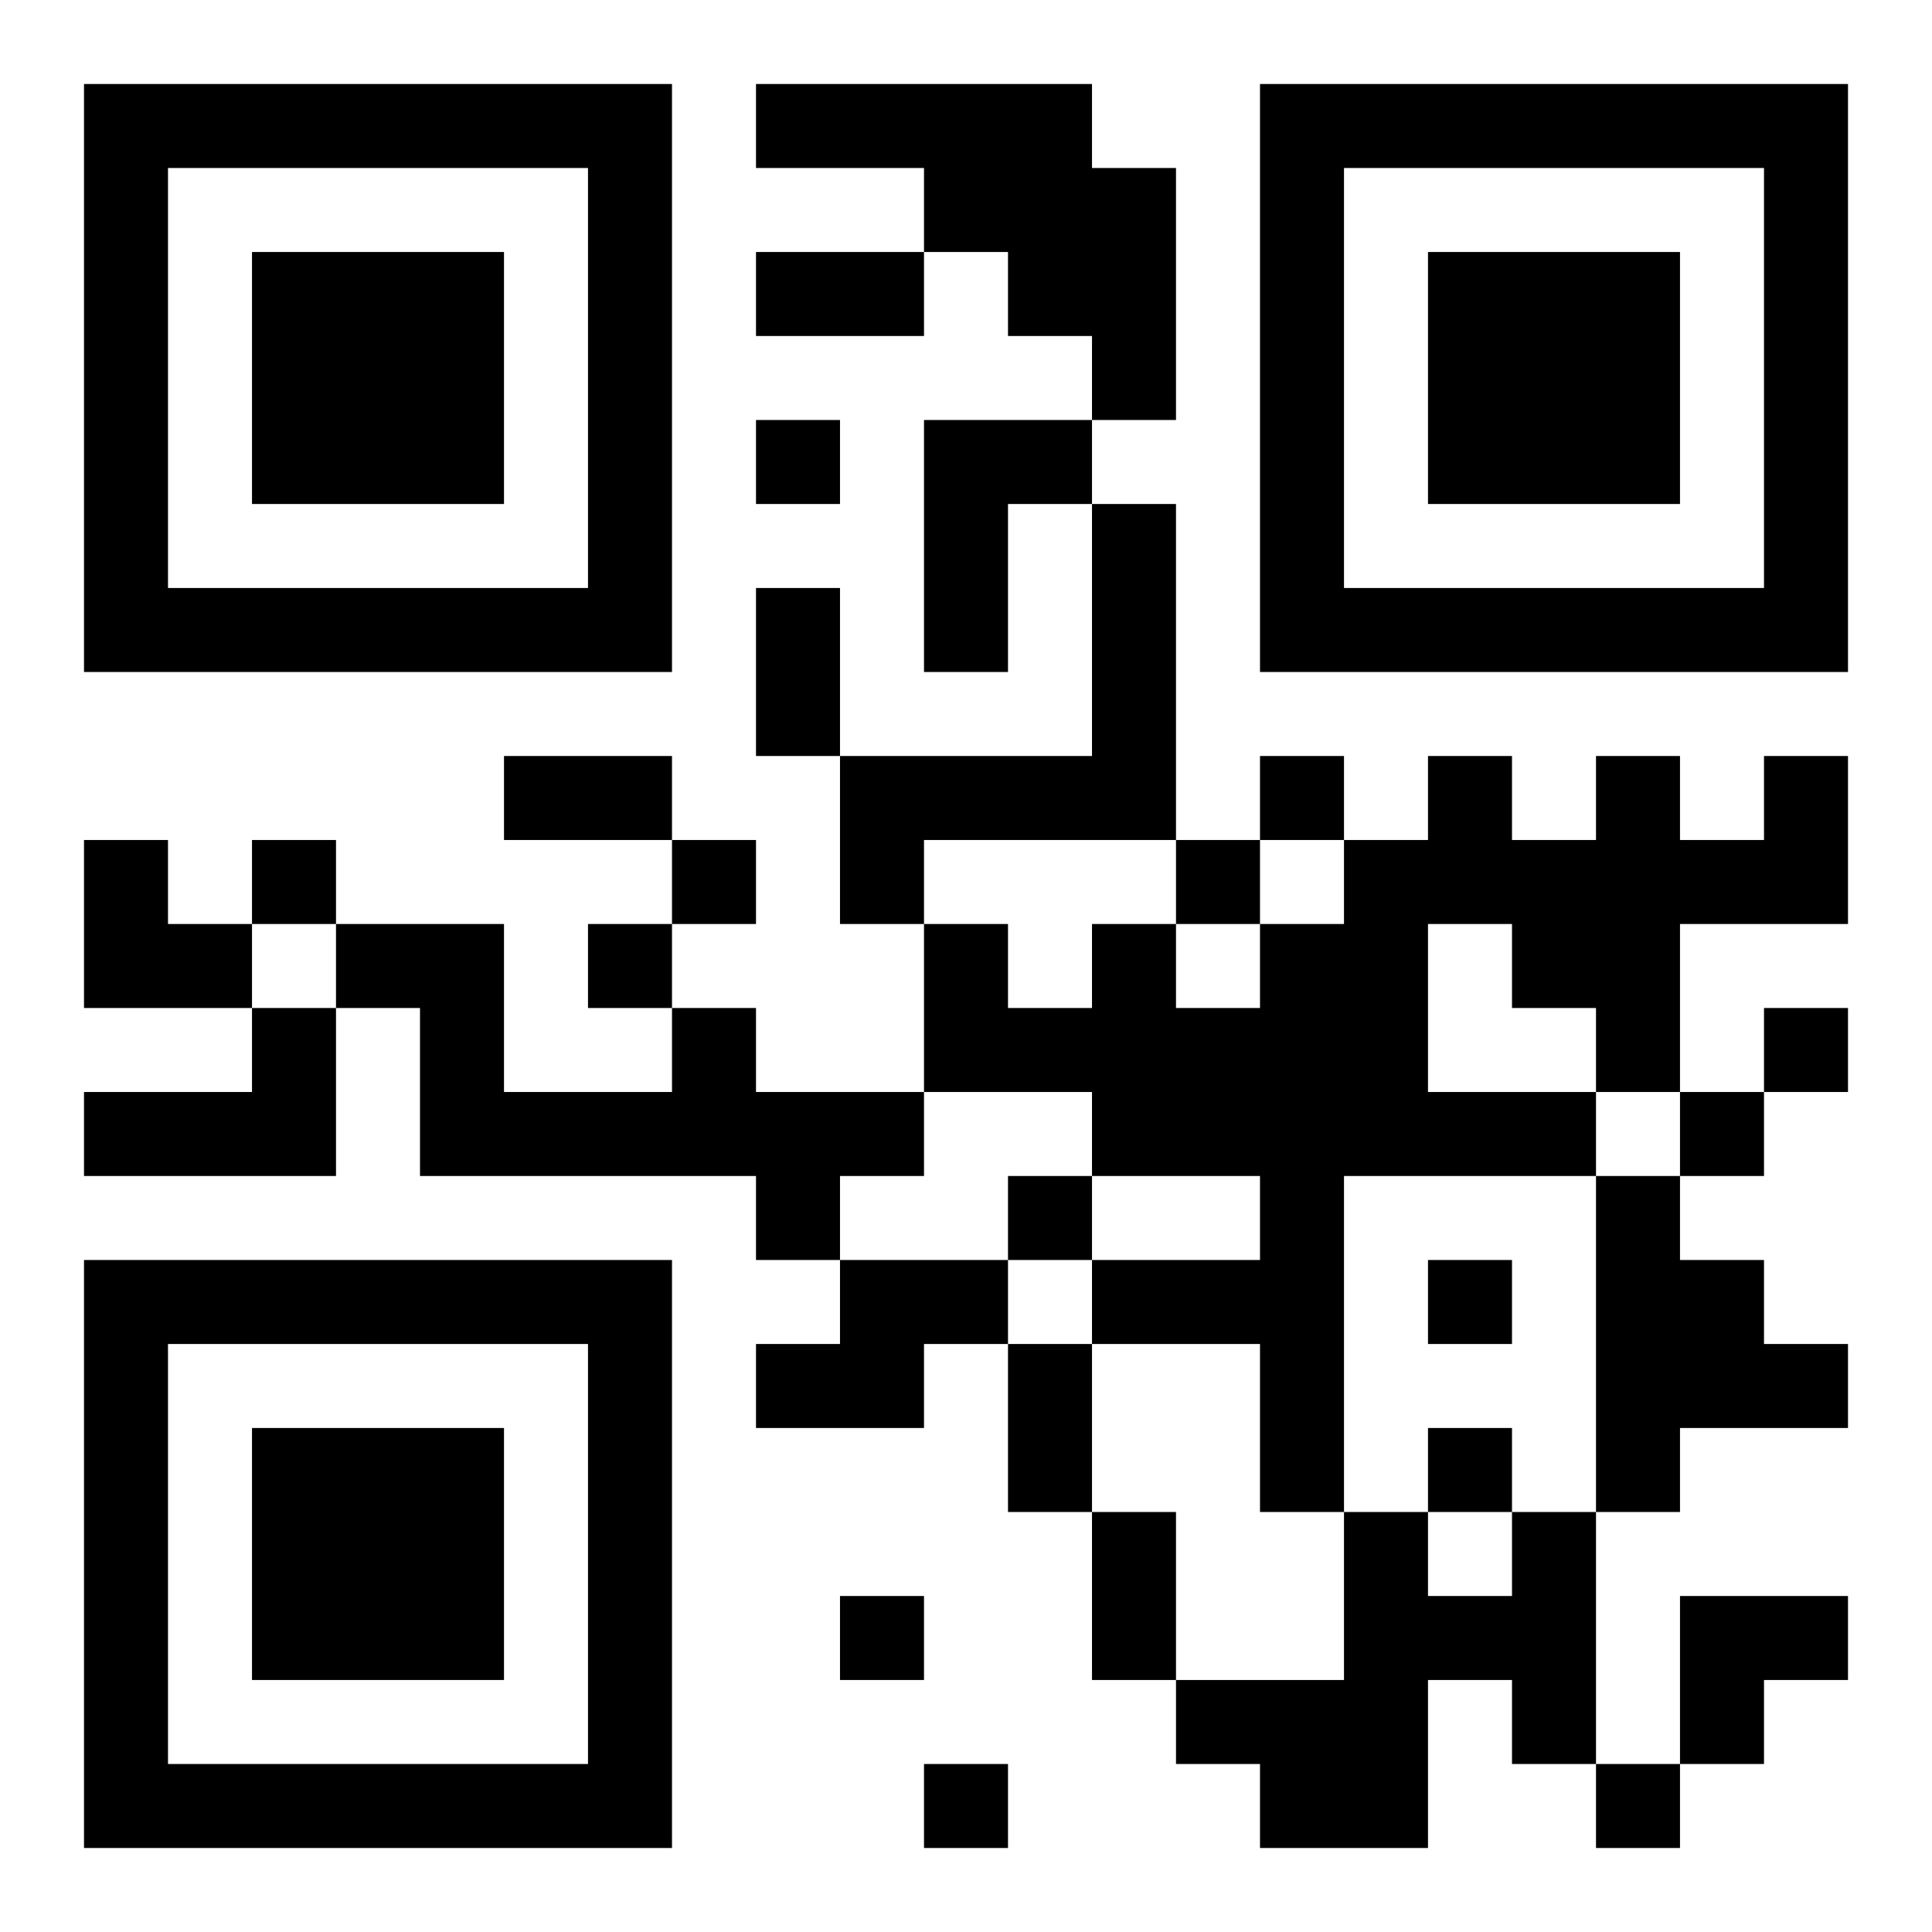 <?xml version="1.0" encoding="UTF-8"?>
<!DOCTYPE svg PUBLIC "-//W3C//DTD SVG 1.1//EN" "http://www.w3.org/Graphics/SVG/1.1/DTD/svg11.dtd">
<svg xmlns="http://www.w3.org/2000/svg" version="1.1" viewBox="0 0 23 23" stroke="none">
	<rect width="100%" height="100%" fill="#ffffff"/>
	<path d="M1,1h7v1h-7z M9,1h4v1h-4z M15,1h7v1h-7z M1,2h1v6h-1z M7,2h1v6h-1z M11,2h3v1h-3z M15,2h1v6h-1z M21,2h1v6h-1z M3,3h3v3h-3z M9,3h2v1h-2z M12,3h2v1h-2z M17,3h3v3h-3z M13,4h1v1h-1z M9,5h1v1h-1z M11,5h1v3h-1z M12,5h1v1h-1z M13,6h1v4h-1z M2,7h5v1h-5z M9,7h1v2h-1z M16,7h5v1h-5z M6,9h2v1h-2z M10,9h3v1h-3z M15,9h1v1h-1z M17,9h1v2h-1z M19,9h1v4h-1z M21,9h1v2h-1z M1,10h1v2h-1z M3,10h1v1h-1z M8,10h1v1h-1z M10,10h1v1h-1z M14,10h1v1h-1z M16,10h1v4h-1z M18,10h1v2h-1z M20,10h1v1h-1z M2,11h1v1h-1z M4,11h2v1h-2z M7,11h1v1h-1z M11,11h1v2h-1z M13,11h1v3h-1z M15,11h1v7h-1z M3,12h1v2h-1z M5,12h1v2h-1z M8,12h1v2h-1z M12,12h1v1h-1z M14,12h1v2h-1z M21,12h1v1h-1z M1,13h2v1h-2z M6,13h2v1h-2z M9,13h2v1h-2z M17,13h2v1h-2z M20,13h1v1h-1z M9,14h1v1h-1z M12,14h1v1h-1z M19,14h1v4h-1z M1,15h7v1h-7z M10,15h2v1h-2z M13,15h2v1h-2z M17,15h1v1h-1z M20,15h1v2h-1z M1,16h1v6h-1z M7,16h1v6h-1z M9,16h2v1h-2z M12,16h1v2h-1z M21,16h1v1h-1z M3,17h3v3h-3z M17,17h1v1h-1z M13,18h1v2h-1z M16,18h1v4h-1z M18,18h1v3h-1z M10,19h1v1h-1z M17,19h1v1h-1z M20,19h2v1h-2z M14,20h2v1h-2z M20,20h1v1h-1z M2,21h5v1h-5z M11,21h1v1h-1z M15,21h1v1h-1z M19,21h1v1h-1z" fill="#000000"/>
</svg>
